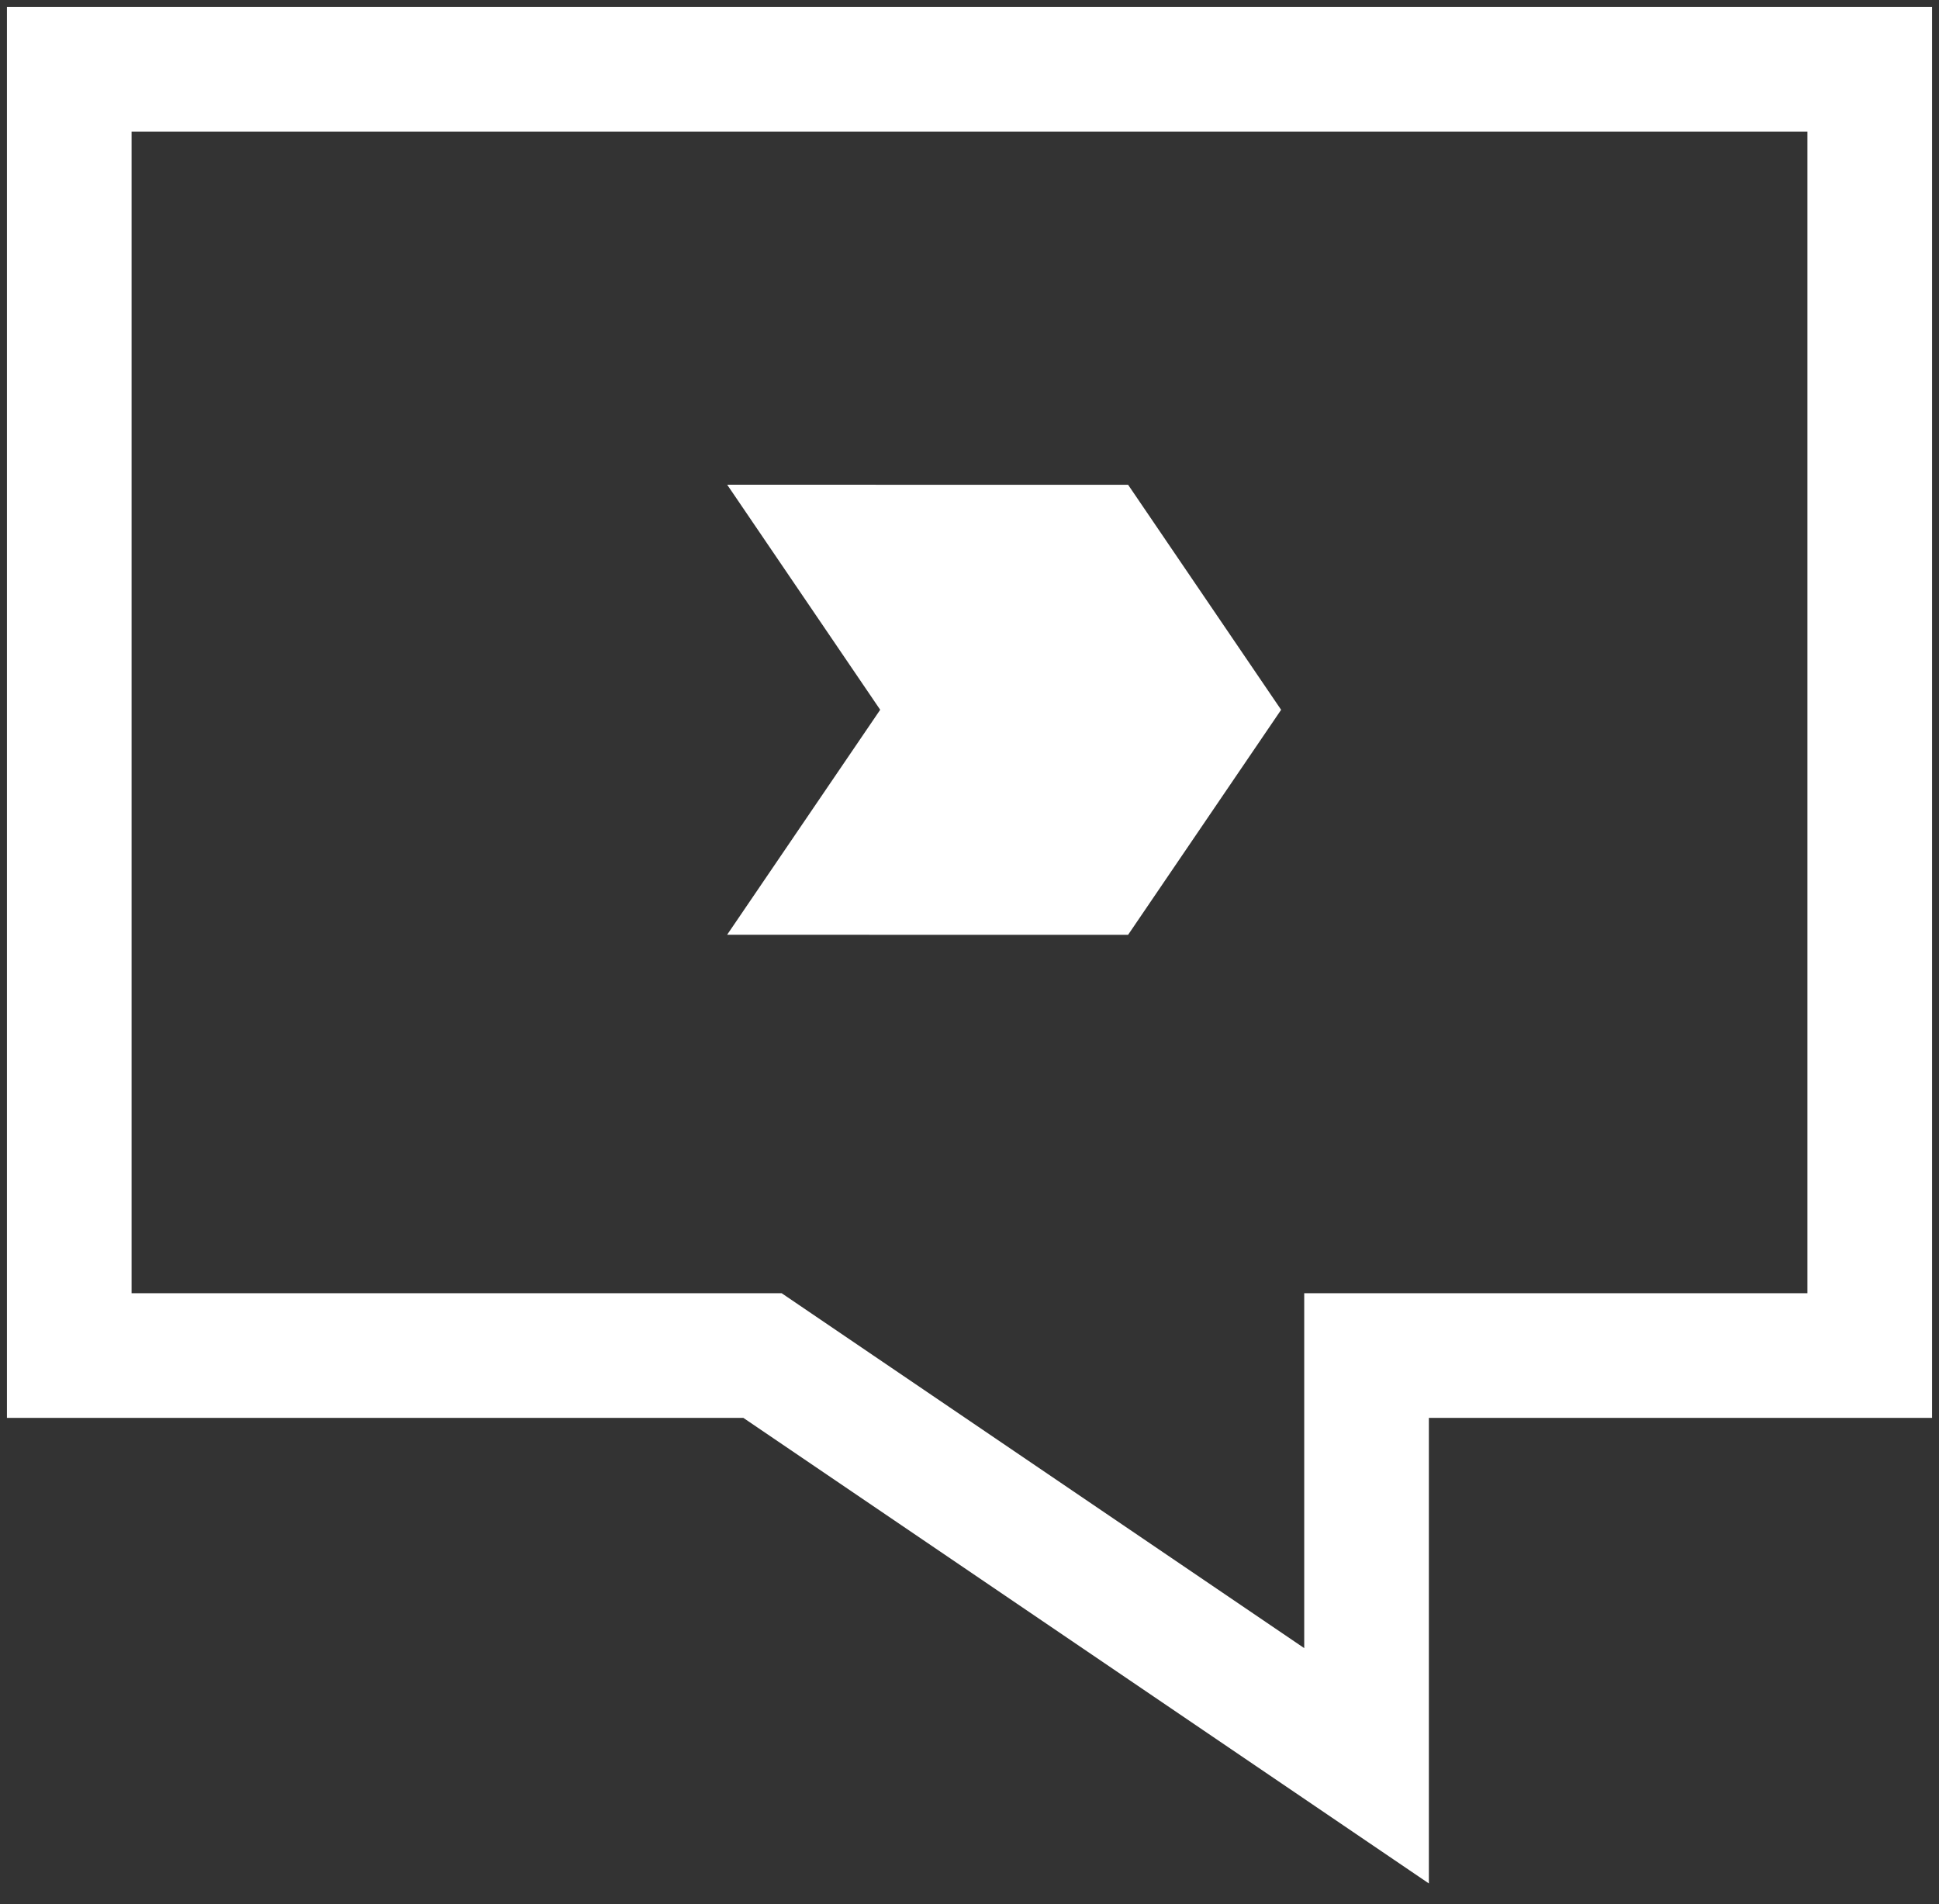 <?xml version="1.0" encoding="UTF-8"?> <svg xmlns="http://www.w3.org/2000/svg" xmlns:xlink="http://www.w3.org/1999/xlink" width="56px" height="55px" viewBox="0 0 56 55" version="1.1"><rect x="0" y="0" width="56" height="55" fill="#333333" stroke="none"/><title>Group 4</title><g id="Design" stroke="none" stroke-width="1" fill="none" fill-rule="evenodd"><g id="GTM-Lab" transform="translate(-198, -2569)"><g id="Group-14" transform="translate(190, 2354)"><g id="Group-2" transform="translate(9, 202.5)"><g id="Group-4" transform="translate(1, 14.5)"><polygon id="Stroke-1" stroke="#FFFFFF" stroke-width="3.6" points="52 37.151 37.467 37.151 37.467 49 20.021 37.151 0 37.151 0 0 52 0"></polygon><polygon id="Fill-3" fill="#FFFFFF" points="30.581 12.002 19.002 12 23.421 18.5 19 24.998 30.58 25 35 18.501"></polygon></g></g></g></g></g></svg> 